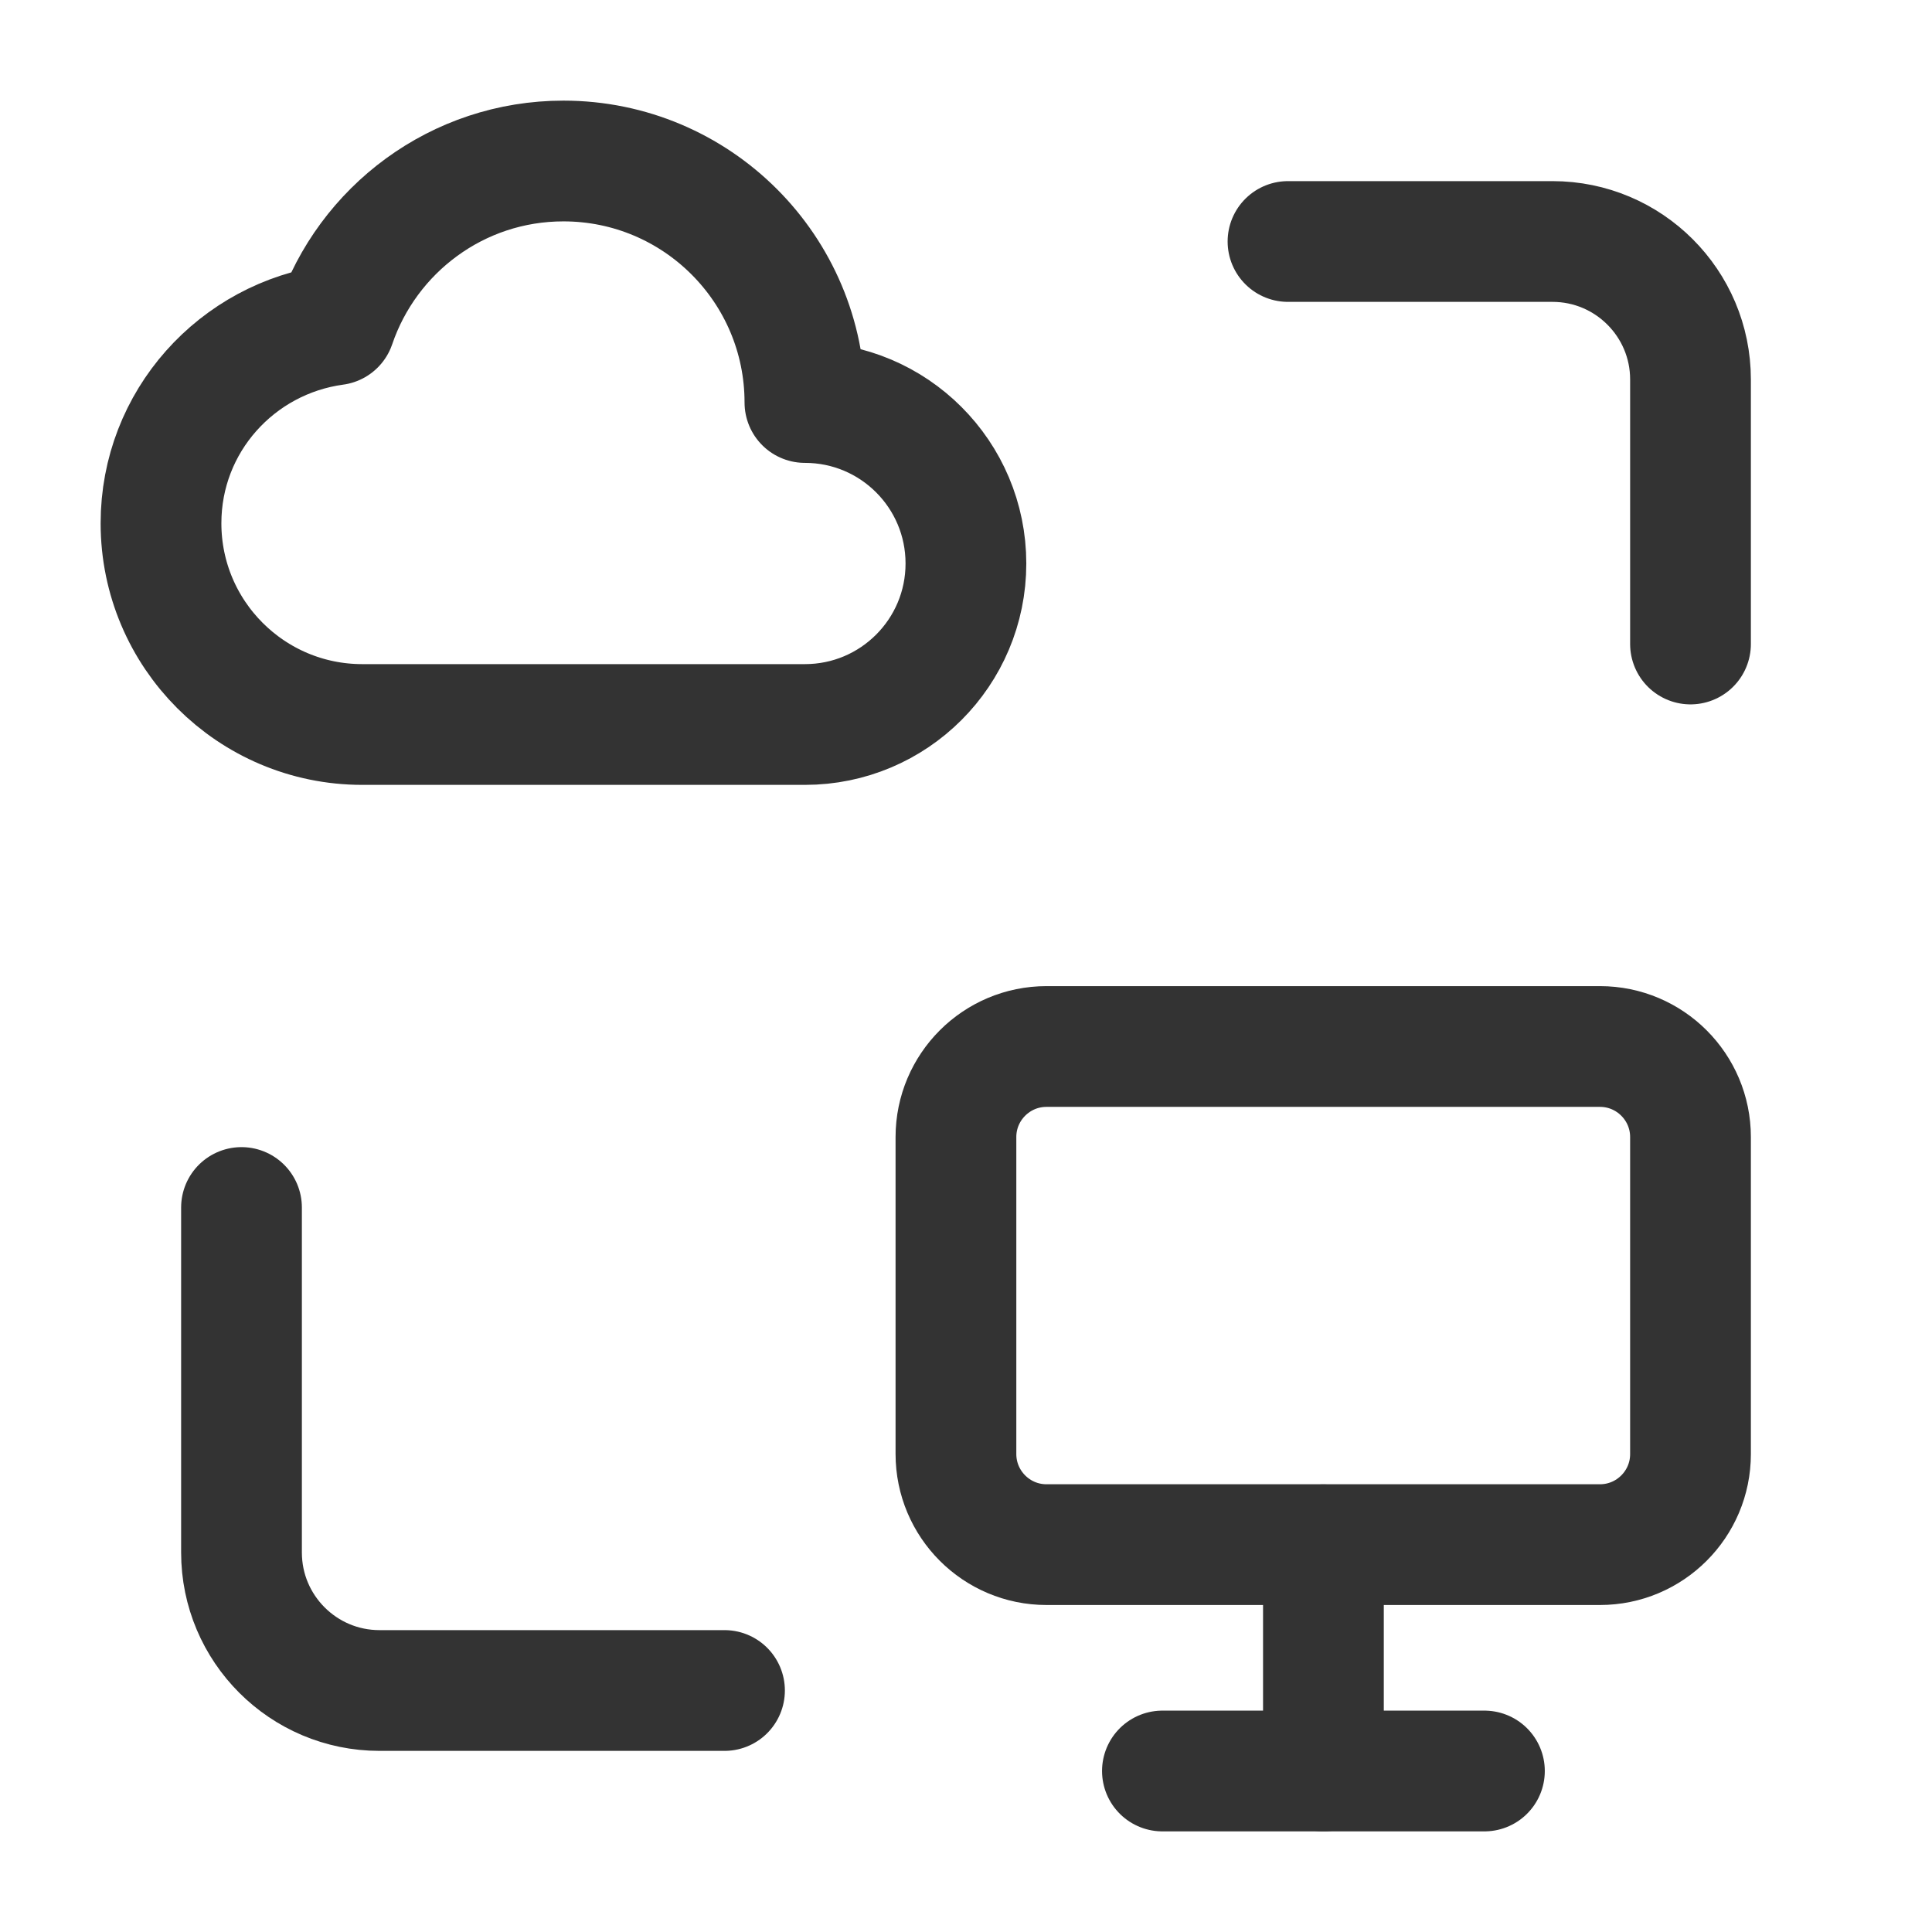 <svg xmlns="http://www.w3.org/2000/svg" height="24" width="24" viewBox="0 0 24 24"><title>24 Cloud, Sync, Synchronize, Computer</title><g fill="#333333" class="nc-icon-wrapper"><g fill="none"><path d="M0,0h24v24h-24v-24Z"></path><path stroke="#333333" stroke-linecap="round" stroke-linejoin="round" stroke-width="1.5" d="M9,21h-4.286c-0.946,0 -1.714,-0.768 -1.714,-1.714v-4.286"></path><path stroke="#333333" stroke-linecap="round" stroke-linejoin="round" stroke-width="1.5" d="M16,3h3.286c0.946,0 1.714,0.768 1.714,1.714v3.286"></path><path stroke="#333333" stroke-linecap="round" stroke-linejoin="round" stroke-width="1.5" d="M4.162,4.035c-1.219,0.166 -2.162,1.2 -2.162,2.465c0,1.38 1.12,2.5 2.5,2.5h5.499c1.105,0 2,-0.895 2,-2c0,-1.105 -0.895,-2 -2,-2c0,-1.657 -1.343,-3 -3,-3c-1.317,0 -2.435,0.852 -2.837,2.035Z"></path><path stroke="#333333" stroke-linecap="round" stroke-linejoin="round" stroke-width="1.5" d="M11.875,18.062v-3.937c0,-0.621 0.504,-1.125 1.125,-1.125h6.875c0.621,0 1.125,0.504 1.125,1.125v3.938c0,0.621 -0.504,1.125 -1.125,1.125h-6.875c-0.621,0 -1.125,-0.504 -1.125,-1.126Z"></path><path stroke="#333333" stroke-linecap="round" stroke-linejoin="round" stroke-width="1.5" d="M16.44,19.19v2.81"></path><path stroke="#333333" stroke-linecap="round" stroke-linejoin="round" stroke-width="1.5" d="M14.44,22h4"></path></g></g></svg>
